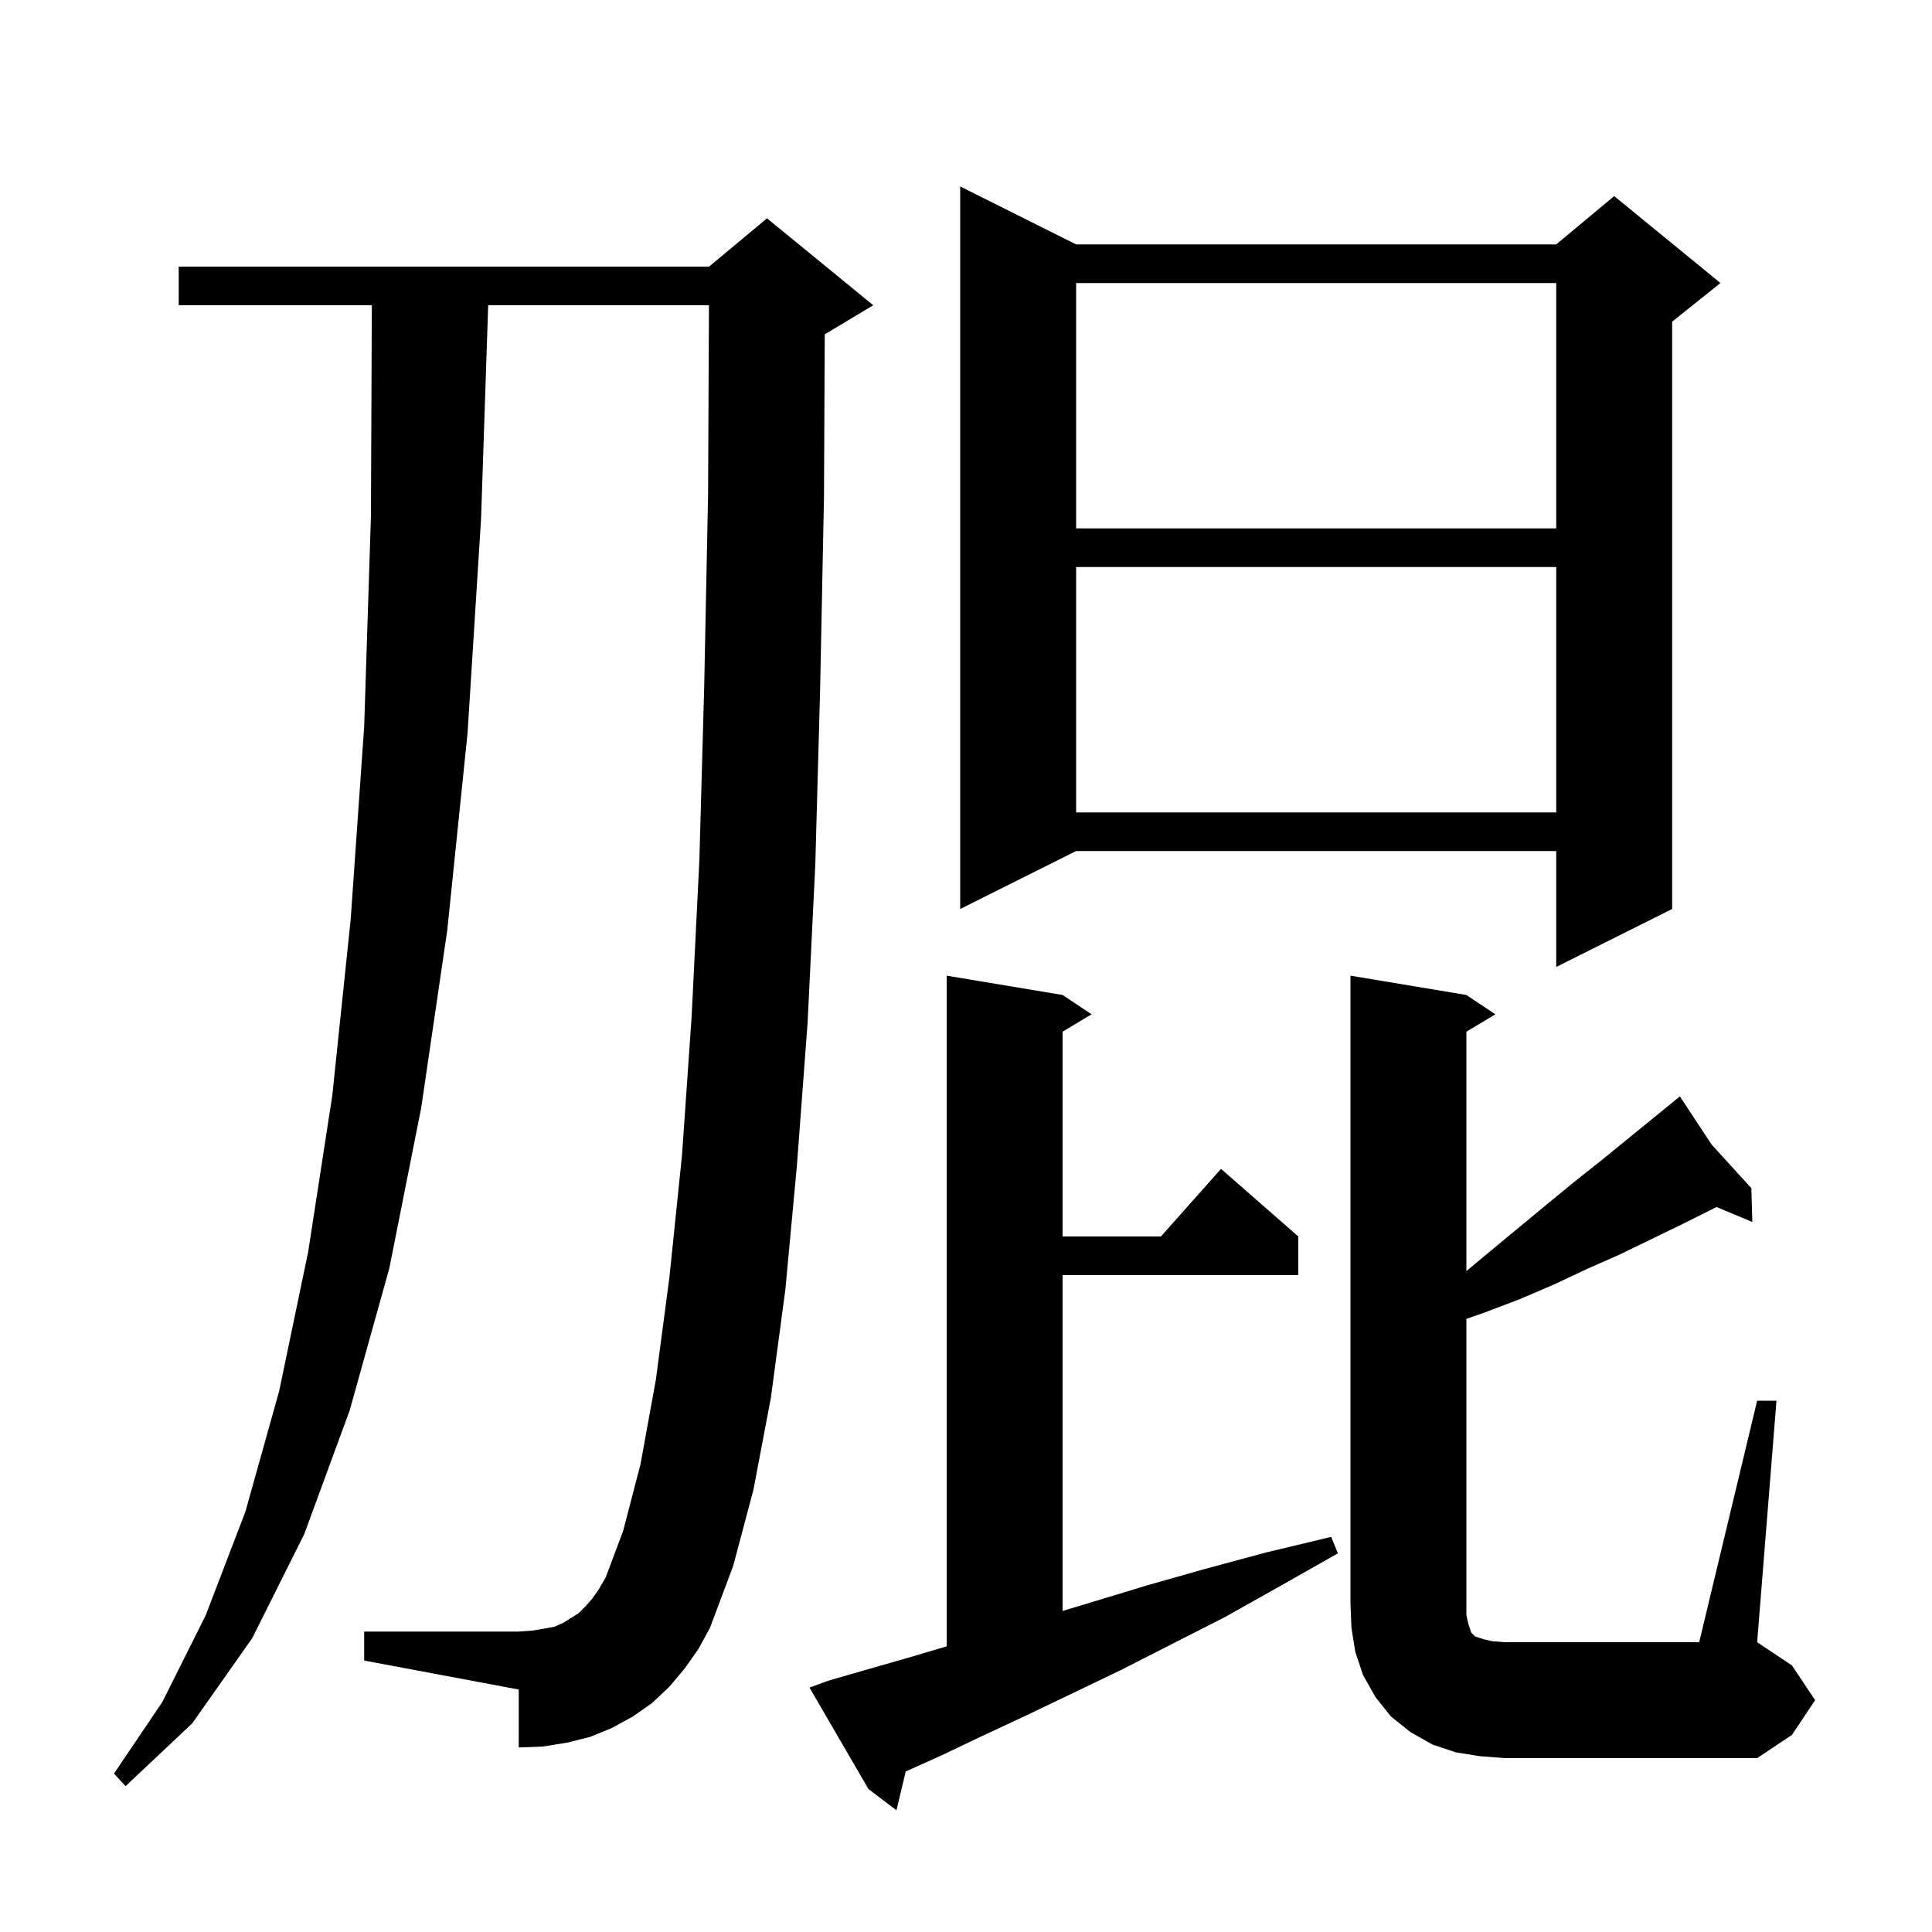 <svg xmlns="http://www.w3.org/2000/svg" xmlns:xlink="http://www.w3.org/1999/xlink" version="1.1" baseProfile="full" viewBox="0 0 200 200" width="200" height="200"><g fill="currentColor"><path d="M 85.7 174.0 L 89.5 172.9 L 93.7 171.7 L 98.0 170.43 L 98.0 101.0 L 110.0 103.0 L 113.0 105.0 L 110.0 106.8 L 110.0 128.0 L 120.178 128.0 L 126.4 121.0 L 134.4 128.0 L 134.4 132.0 L 110.0 132.0 L 110.0 166.766 L 113.2 165.8 L 118.8 164.1 L 124.8 162.4 L 131.1 160.7 L 137.8 159.1 L 138.5 160.8 L 132.5 164.2 L 126.8 167.4 L 121.3 170.2 L 116.0 172.9 L 111.0 175.3 L 106.2 177.6 L 101.7 179.7 L 97.5 181.7 L 93.762 183.382 L 92.8 187.4 L 89.9 185.2 L 83.8 174.7 Z M 70.9 172.7 L 69.3 174.6 L 67.5 176.3 L 65.5 177.7 L 63.3 178.9 L 61.1 179.8 L 58.7 180.4 L 56.2 180.8 L 53.7 180.9 L 53.7 174.9 L 37.7 171.9 L 37.7 168.9 L 53.7 168.9 L 55.1 168.8 L 56.3 168.6 L 57.4 168.4 L 58.3 168.0 L 59.9 167.0 L 60.6 166.3 L 61.3 165.5 L 62.0 164.5 L 62.7 163.3 L 64.5 158.5 L 66.3 151.6 L 67.9 142.8 L 69.3 132.2 L 70.6 119.6 L 71.6 105.2 L 72.4 89.0 L 72.9 71.0 L 73.3 51.2 L 73.391 31.6 L 50.537 31.6 L 49.8 53.7 L 48.4 75.9 L 46.3 96.3 L 43.6 114.7 L 40.3 131.3 L 36.2 146.0 L 31.5 158.8 L 26.1 169.6 L 19.9 178.4 L 13.0 184.9 L 11.8 183.6 L 16.8 176.2 L 21.3 167.2 L 25.4 156.5 L 28.9 144.0 L 31.9 129.6 L 34.4 113.4 L 36.3 95.2 L 37.7 75.2 L 38.4 53.4 L 38.492 31.6 L 18.5 31.6 L 18.5 27.6 L 73.4 27.6 L 79.4 22.6 L 90.4 31.6 L 85.4 34.6 L 85.377 34.61 L 85.3 51.4 L 84.9 71.3 L 84.4 89.5 L 83.6 105.9 L 82.5 120.6 L 81.3 133.5 L 79.8 144.7 L 78.0 154.2 L 75.9 162.1 L 73.5 168.5 L 72.3 170.7 Z M 181.9 145.0 L 183.9 145.0 L 181.9 170.0 L 185.5 172.4 L 187.9 176.0 L 185.5 179.6 L 181.9 182.0 L 155.8 182.0 L 153.2 181.8 L 150.7 181.4 L 148.3 180.6 L 146.0 179.3 L 144.0 177.7 L 142.4 175.7 L 141.1 173.4 L 140.3 171.0 L 139.9 168.5 L 139.8 166.0 L 139.8 101.0 L 151.8 103.0 L 154.8 105.0 L 151.8 106.8 L 151.8 131.583 L 154.3 129.5 L 160.1 124.7 L 162.9 122.4 L 165.8 120.1 L 173.172 114.093 L 173.1 114.0 L 173.179 114.087 L 173.9 113.5 L 177.2 118.5 L 181.3 123.0 L 181.4 126.5 L 177.692 124.949 L 177.4 125.1 L 174.2 126.7 L 167.6 129.9 L 164.2 131.4 L 160.8 133.0 L 157.3 134.5 L 153.6 135.9 L 151.8 136.532 L 151.8 167.2 L 152.0 168.1 L 152.3 169.0 L 152.7 169.4 L 153.6 169.7 L 154.5 169.9 L 155.8 170.0 L 175.9 170.0 Z M 111.4 25.3 L 161.1 25.3 L 167.1 20.3 L 178.1 29.3 L 173.1 33.3 L 173.1 94.1 L 161.1 100.1 L 161.1 88.1 L 111.4 88.1 L 99.4 94.1 L 99.4 19.3 Z M 111.4 58.7 L 111.4 84.1 L 161.1 84.1 L 161.1 58.7 Z M 111.4 29.3 L 111.4 54.7 L 161.1 54.7 L 161.1 29.3 Z "/></g></svg>